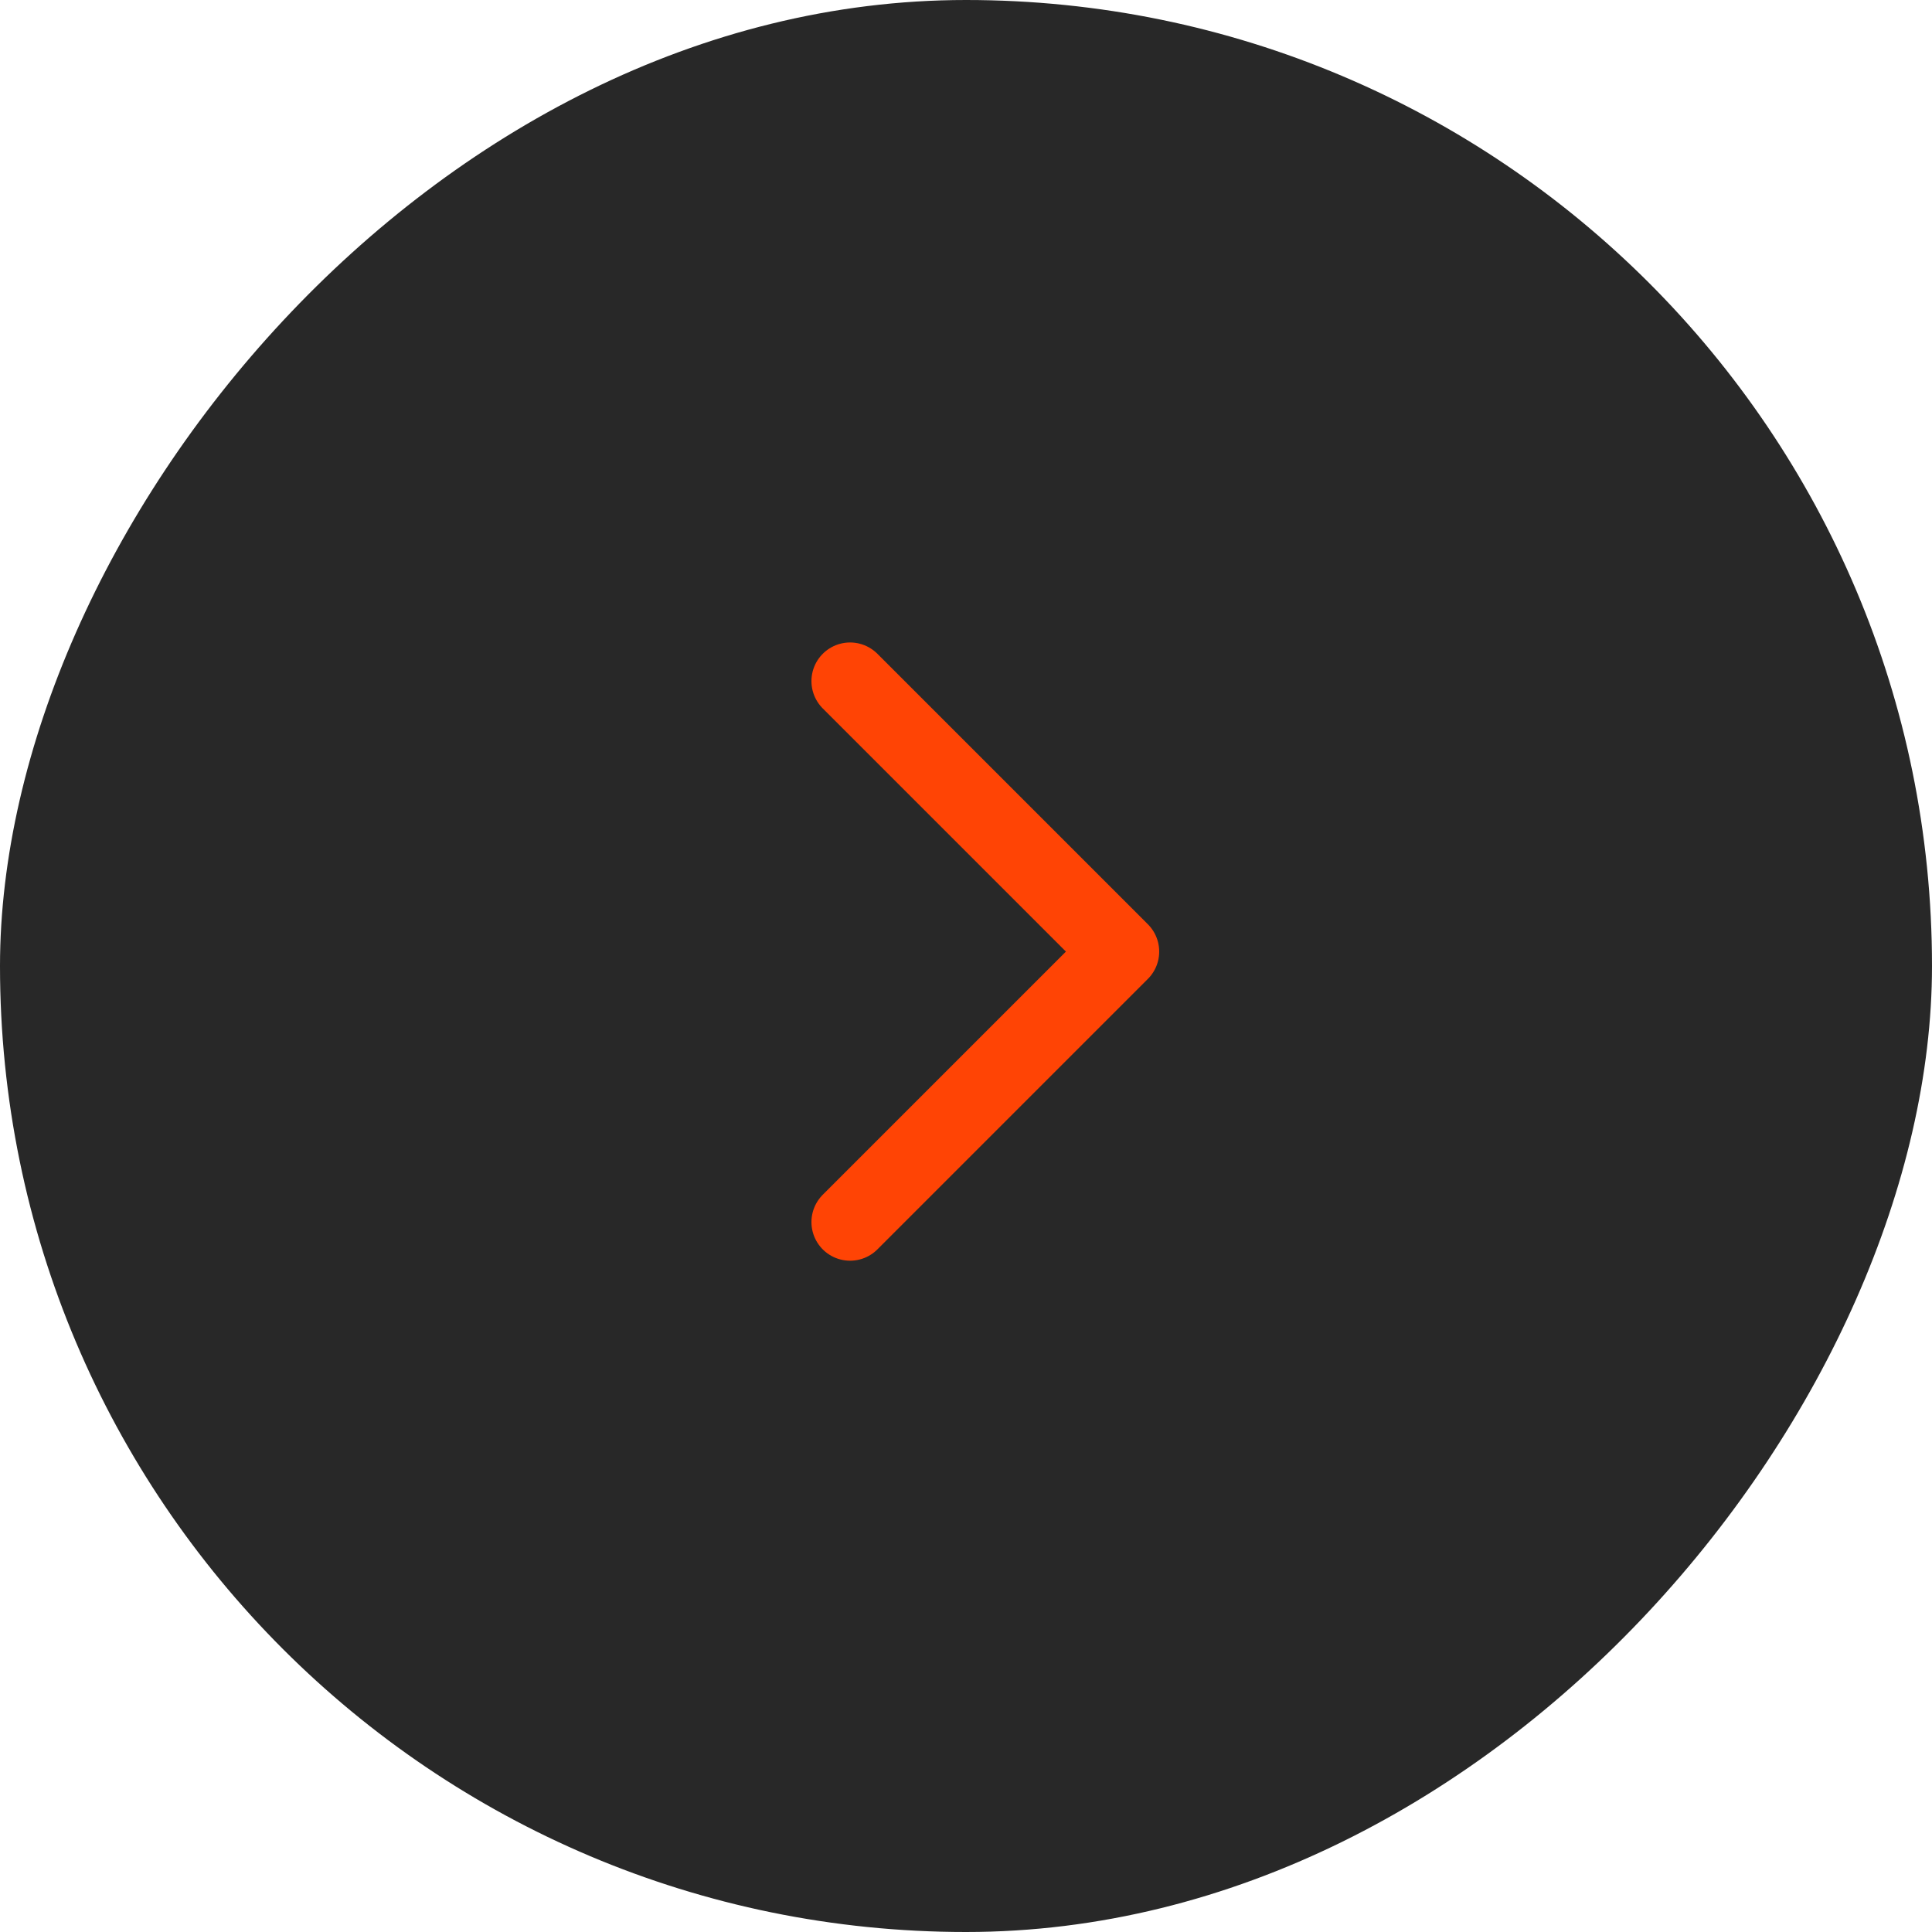 <svg width="50" height="50" viewBox="0 0 50 50" fill="none" xmlns="http://www.w3.org/2000/svg">
<rect width="50" height="50" rx="25" transform="matrix(-1 0 0 1 50 0)" fill="#282828"/>
<path d="M22 31.627L29 24.627L22 17.627" stroke="#FF4405" stroke-width="2" stroke-linecap="round" stroke-linejoin="round"/>
</svg>
